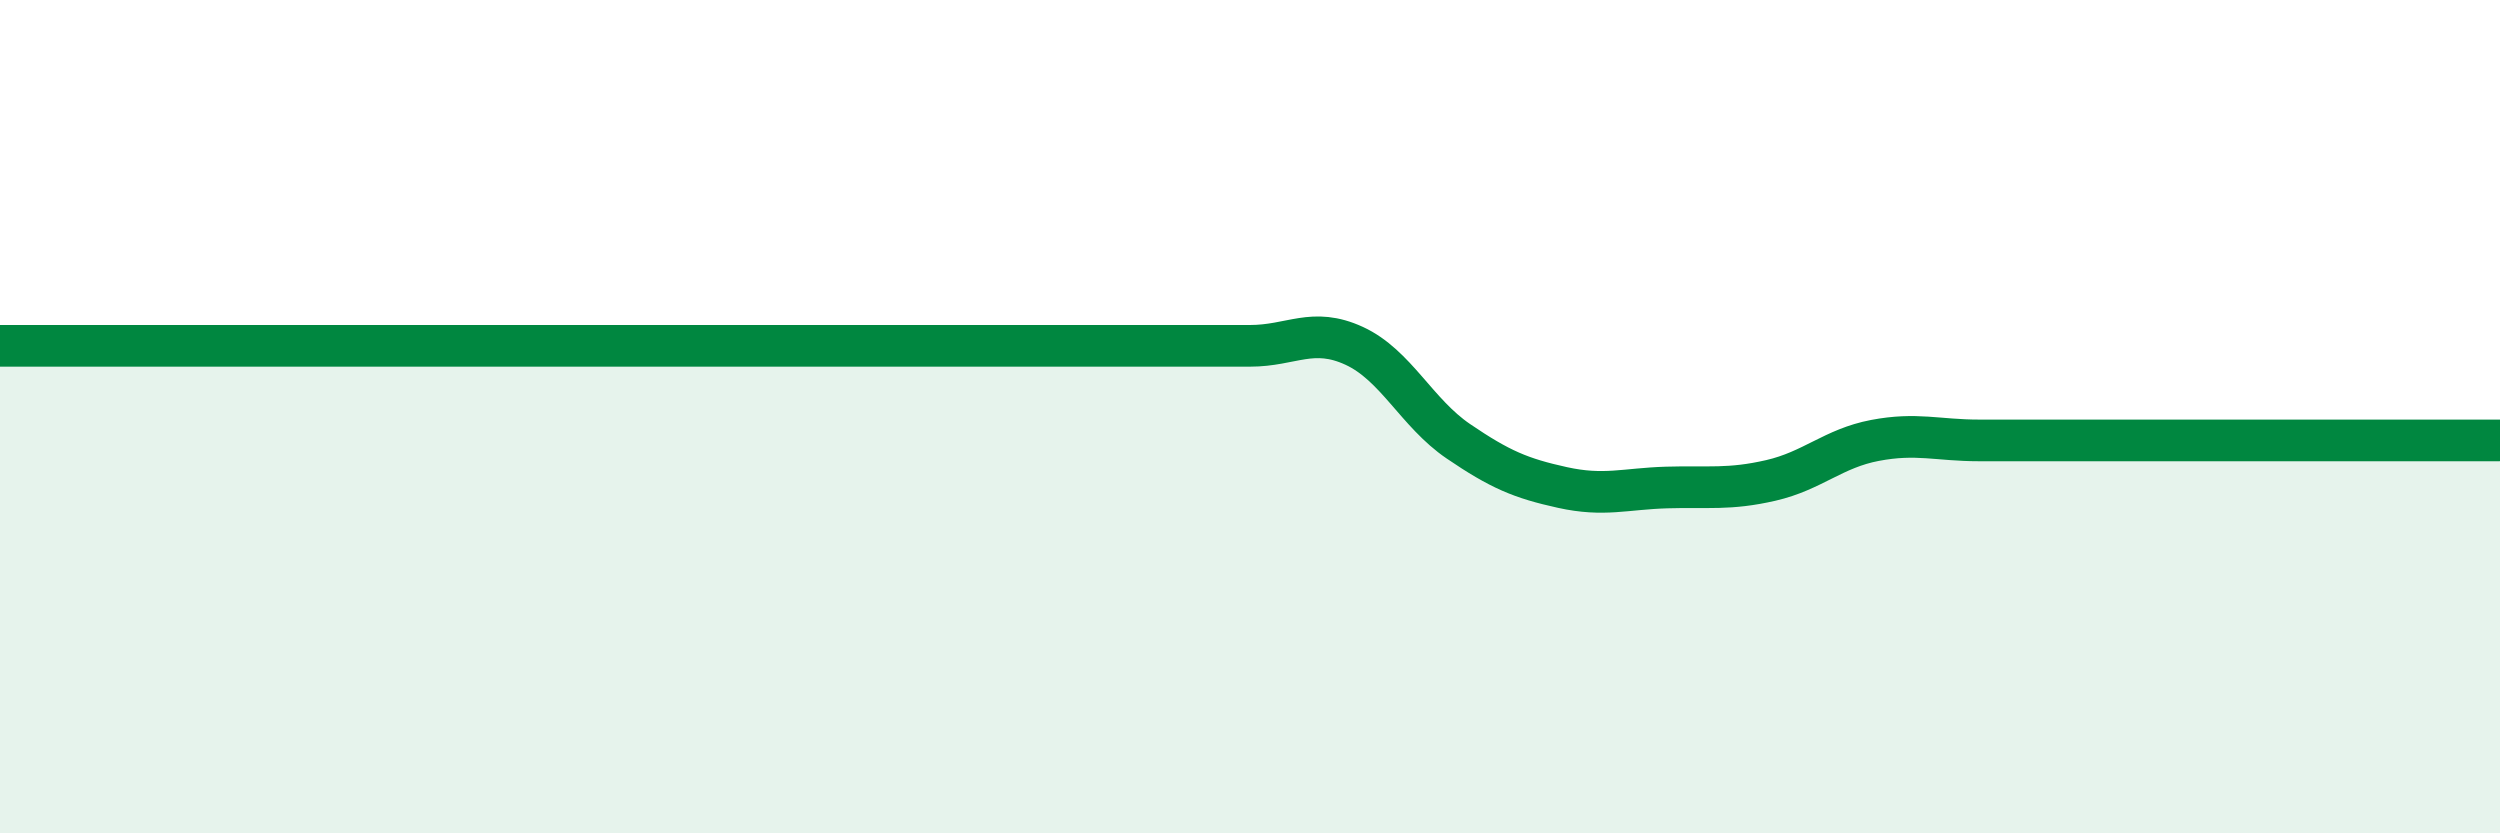 
    <svg width="60" height="20" viewBox="0 0 60 20" xmlns="http://www.w3.org/2000/svg">
      <path
        d="M 0,8.3 C 0.5,8.3 1.5,8.3 2.5,8.3 C 3.5,8.3 4,8.3 5,8.3 C 6,8.3 6.5,8.3 7.5,8.3 C 8.5,8.3 9,8.3 10,8.3 C 11,8.3 11.5,8.3 12.5,8.3 C 13.5,8.3 14,8.3 15,8.3 C 16,8.3 16.5,8.3 17.5,8.3 C 18.5,8.3 19,8.3 20,8.3 C 21,8.3 21.5,8.3 22.5,8.3 C 23.5,8.3 24,8.3 25,8.3 C 26,8.3 26.5,8.3 27.5,8.3 C 28.5,8.3 29,8.3 30,8.3 C 31,8.3 31.5,7.84 32.5,8.3 C 33.5,8.76 34,9.91 35,10.59 C 36,11.27 36.5,11.48 37.5,11.7 C 38.5,11.92 39,11.73 40,11.7 C 41,11.67 41.5,11.76 42.5,11.53 C 43.5,11.3 44,10.76 45,10.57 C 46,10.38 46.5,10.57 47.5,10.57 C 48.5,10.57 49,10.57 50,10.57 C 51,10.57 51.5,10.57 52.5,10.57 C 53.5,10.57 53.5,10.57 55,10.57 C 56.5,10.57 59,10.57 60,10.57L60 20L0 20Z"
        fill="#008740"
        opacity="0.1"
        stroke-linecap="round"
        stroke-linejoin="round"
      />
      <path
        d="M 0,8.3 C 0.5,8.3 1.5,8.3 2.5,8.3 C 3.5,8.3 4,8.3 5,8.3 C 6,8.3 6.5,8.3 7.5,8.3 C 8.5,8.3 9,8.3 10,8.3 C 11,8.3 11.5,8.3 12.5,8.3 C 13.5,8.3 14,8.3 15,8.3 C 16,8.3 16.5,8.3 17.5,8.3 C 18.5,8.3 19,8.3 20,8.3 C 21,8.3 21.5,8.3 22.5,8.3 C 23.5,8.3 24,8.3 25,8.3 C 26,8.3 26.5,8.3 27.5,8.3 C 28.5,8.3 29,8.3 30,8.3 C 31,8.3 31.5,7.84 32.5,8.3 C 33.5,8.76 34,9.91 35,10.59 C 36,11.27 36.5,11.48 37.5,11.7 C 38.5,11.92 39,11.73 40,11.7 C 41,11.67 41.5,11.76 42.5,11.53 C 43.5,11.3 44,10.76 45,10.57 C 46,10.38 46.5,10.57 47.5,10.57 C 48.5,10.57 49,10.57 50,10.57 C 51,10.57 51.5,10.57 52.5,10.57 C 53.5,10.57 53.5,10.57 55,10.57 C 56.5,10.57 59,10.57 60,10.57"
        stroke="#008740"
        stroke-width="1"
        fill="none"
        stroke-linecap="round"
        stroke-linejoin="round"
      />
    </svg>
  